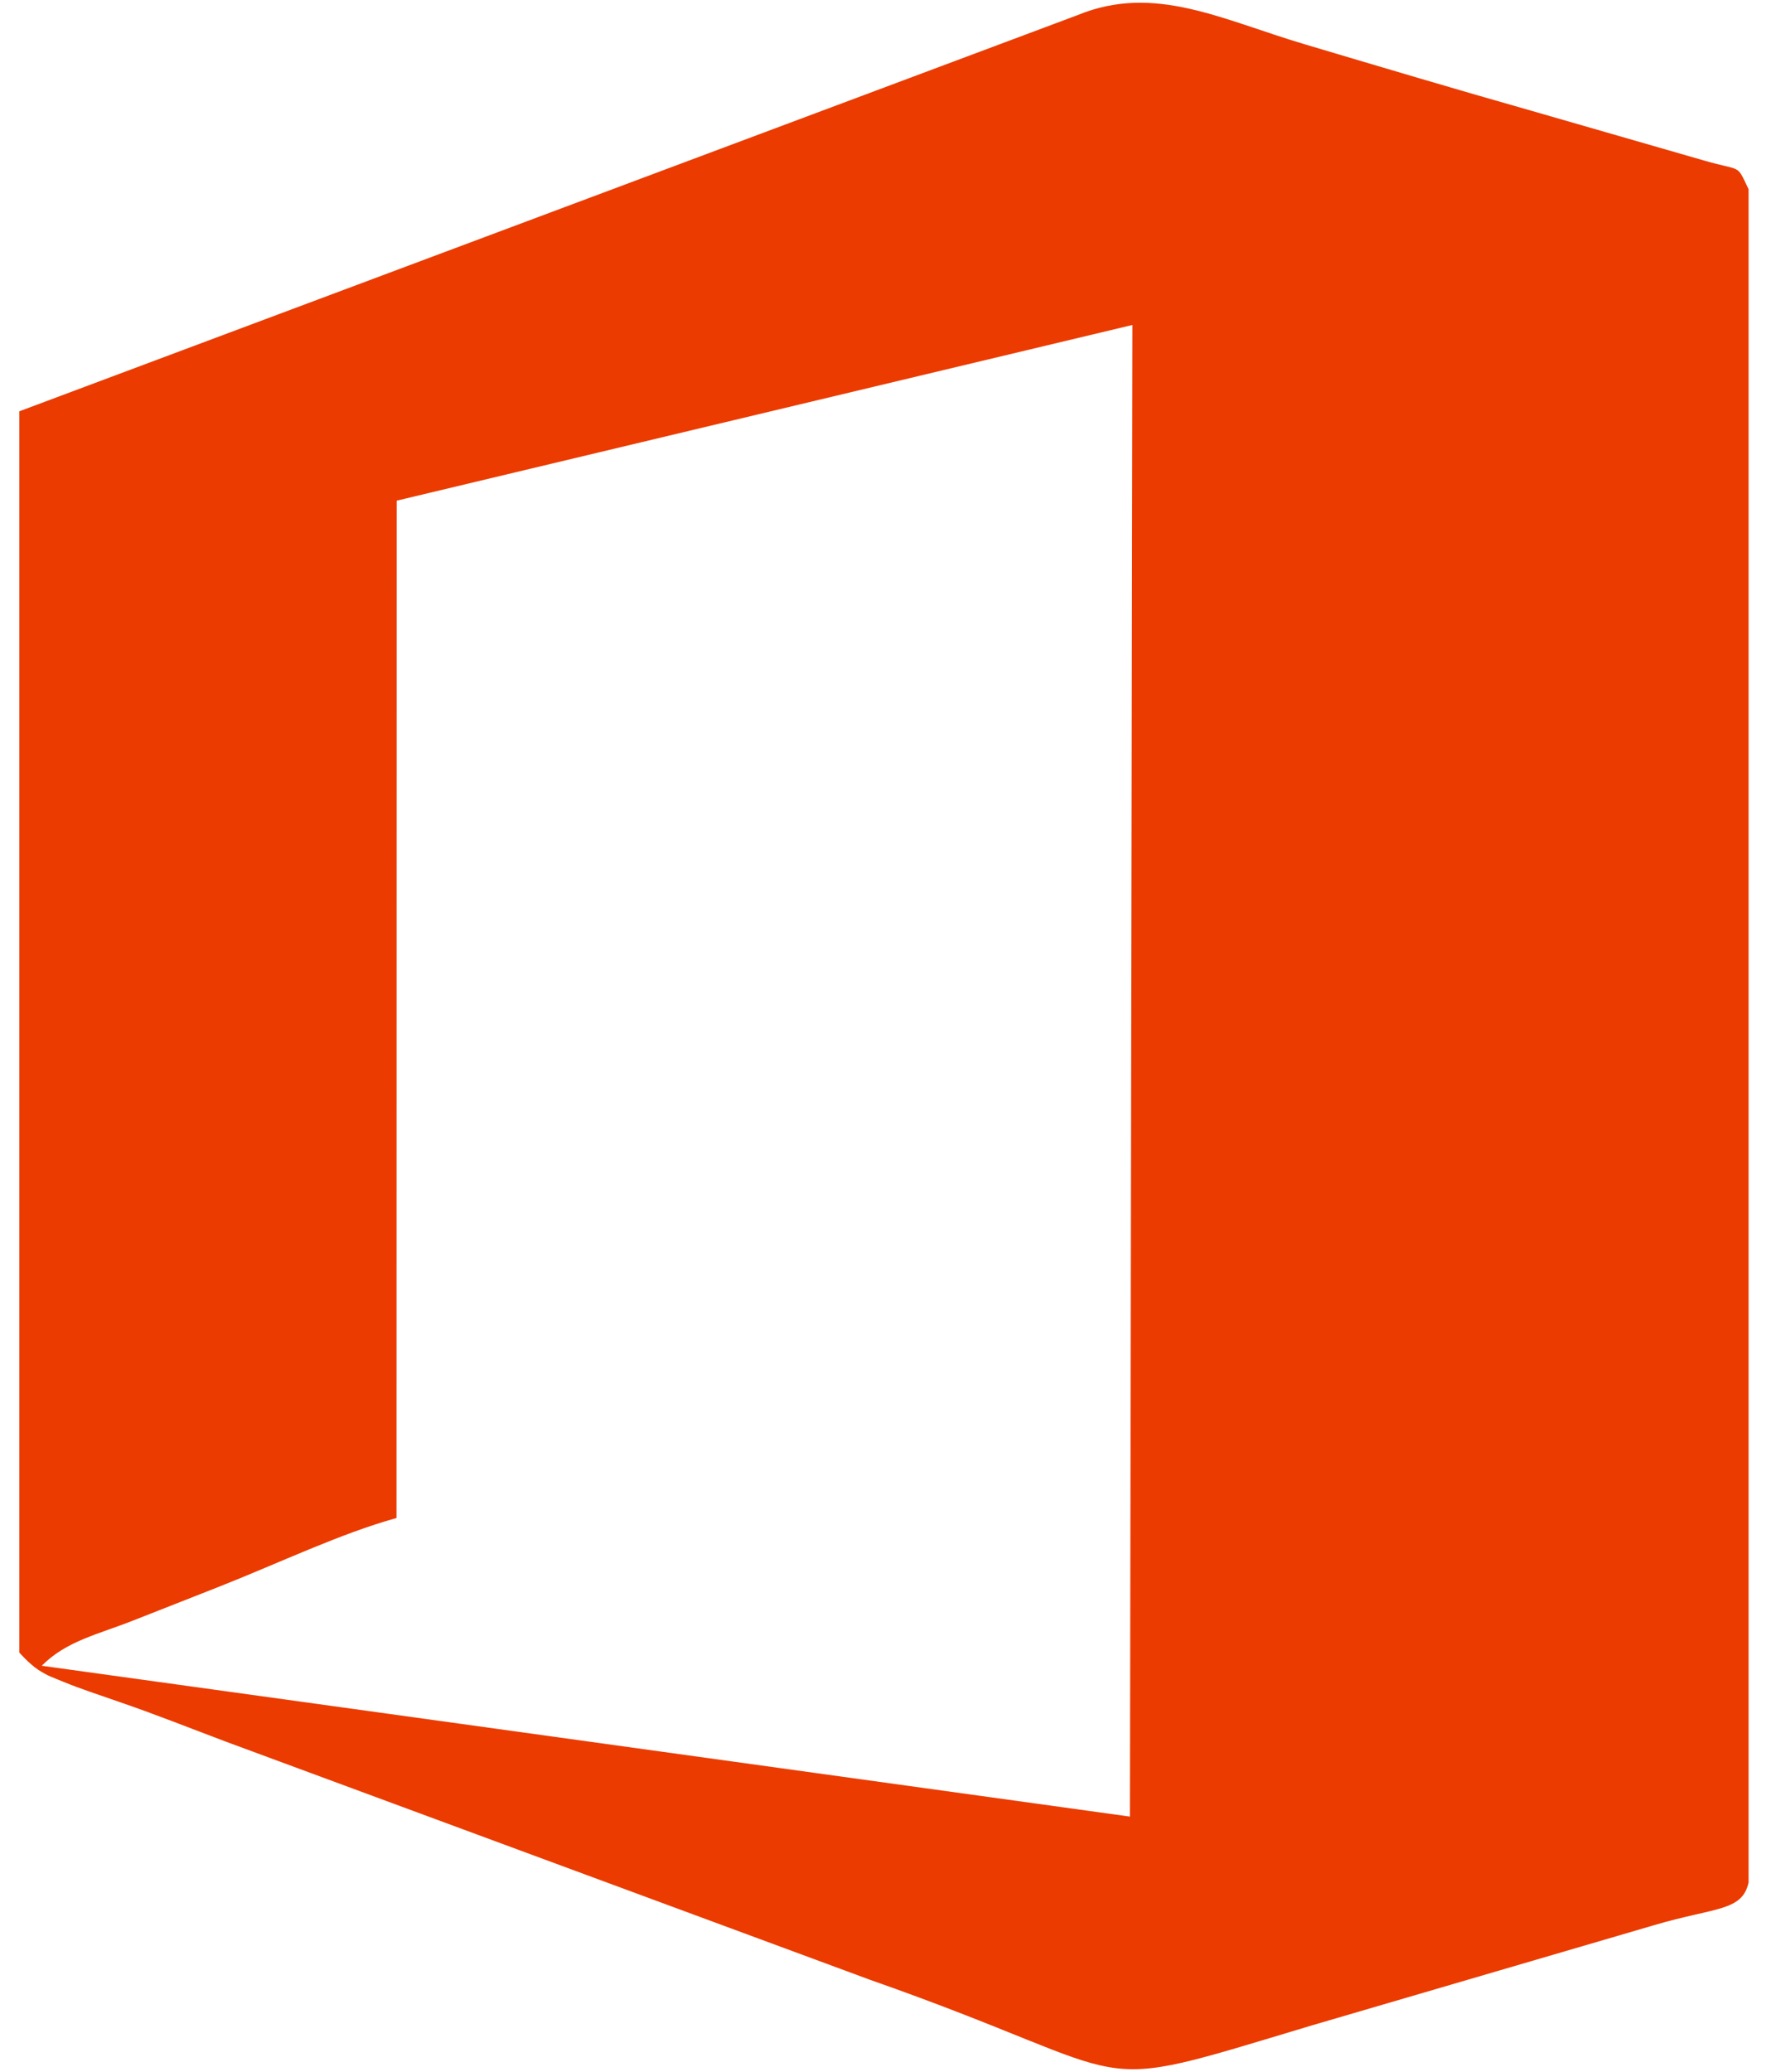 <svg width="43" height="50" viewBox="0 0 43 50" fill="none" xmlns="http://www.w3.org/2000/svg">
<path fill-rule="evenodd" clip-rule="evenodd" d="M27.34 7.842L27.281 43.837L1.008 40.197C1.608 39.593 2.372 39.441 3.239 39.096C3.988 38.8 4.573 38.574 5.311 38.281C6.745 37.714 8.231 37.002 9.573 36.632L9.577 12.082L27.34 7.842ZM0.467 39.879C0.467 39.879 0.697 40.145 0.923 40.294C1.175 40.457 1.245 40.464 1.527 40.583C1.949 40.757 2.39 40.898 2.842 41.057C3.75 41.368 4.518 41.676 5.433 42.021L20.999 47.773C27.907 50.197 25.917 50.604 31.669 48.877L39.923 46.461C41.409 46.02 42.058 46.131 42.217 45.43V4.566C41.917 3.939 42.069 4.143 41.139 3.873L36.995 2.679C35.179 2.164 33.363 1.623 31.495 1.067C29.497 0.474 27.874 -0.397 26.021 0.363L0.467 9.925V39.879Z" fill="#EB3B00"/>
</svg>

